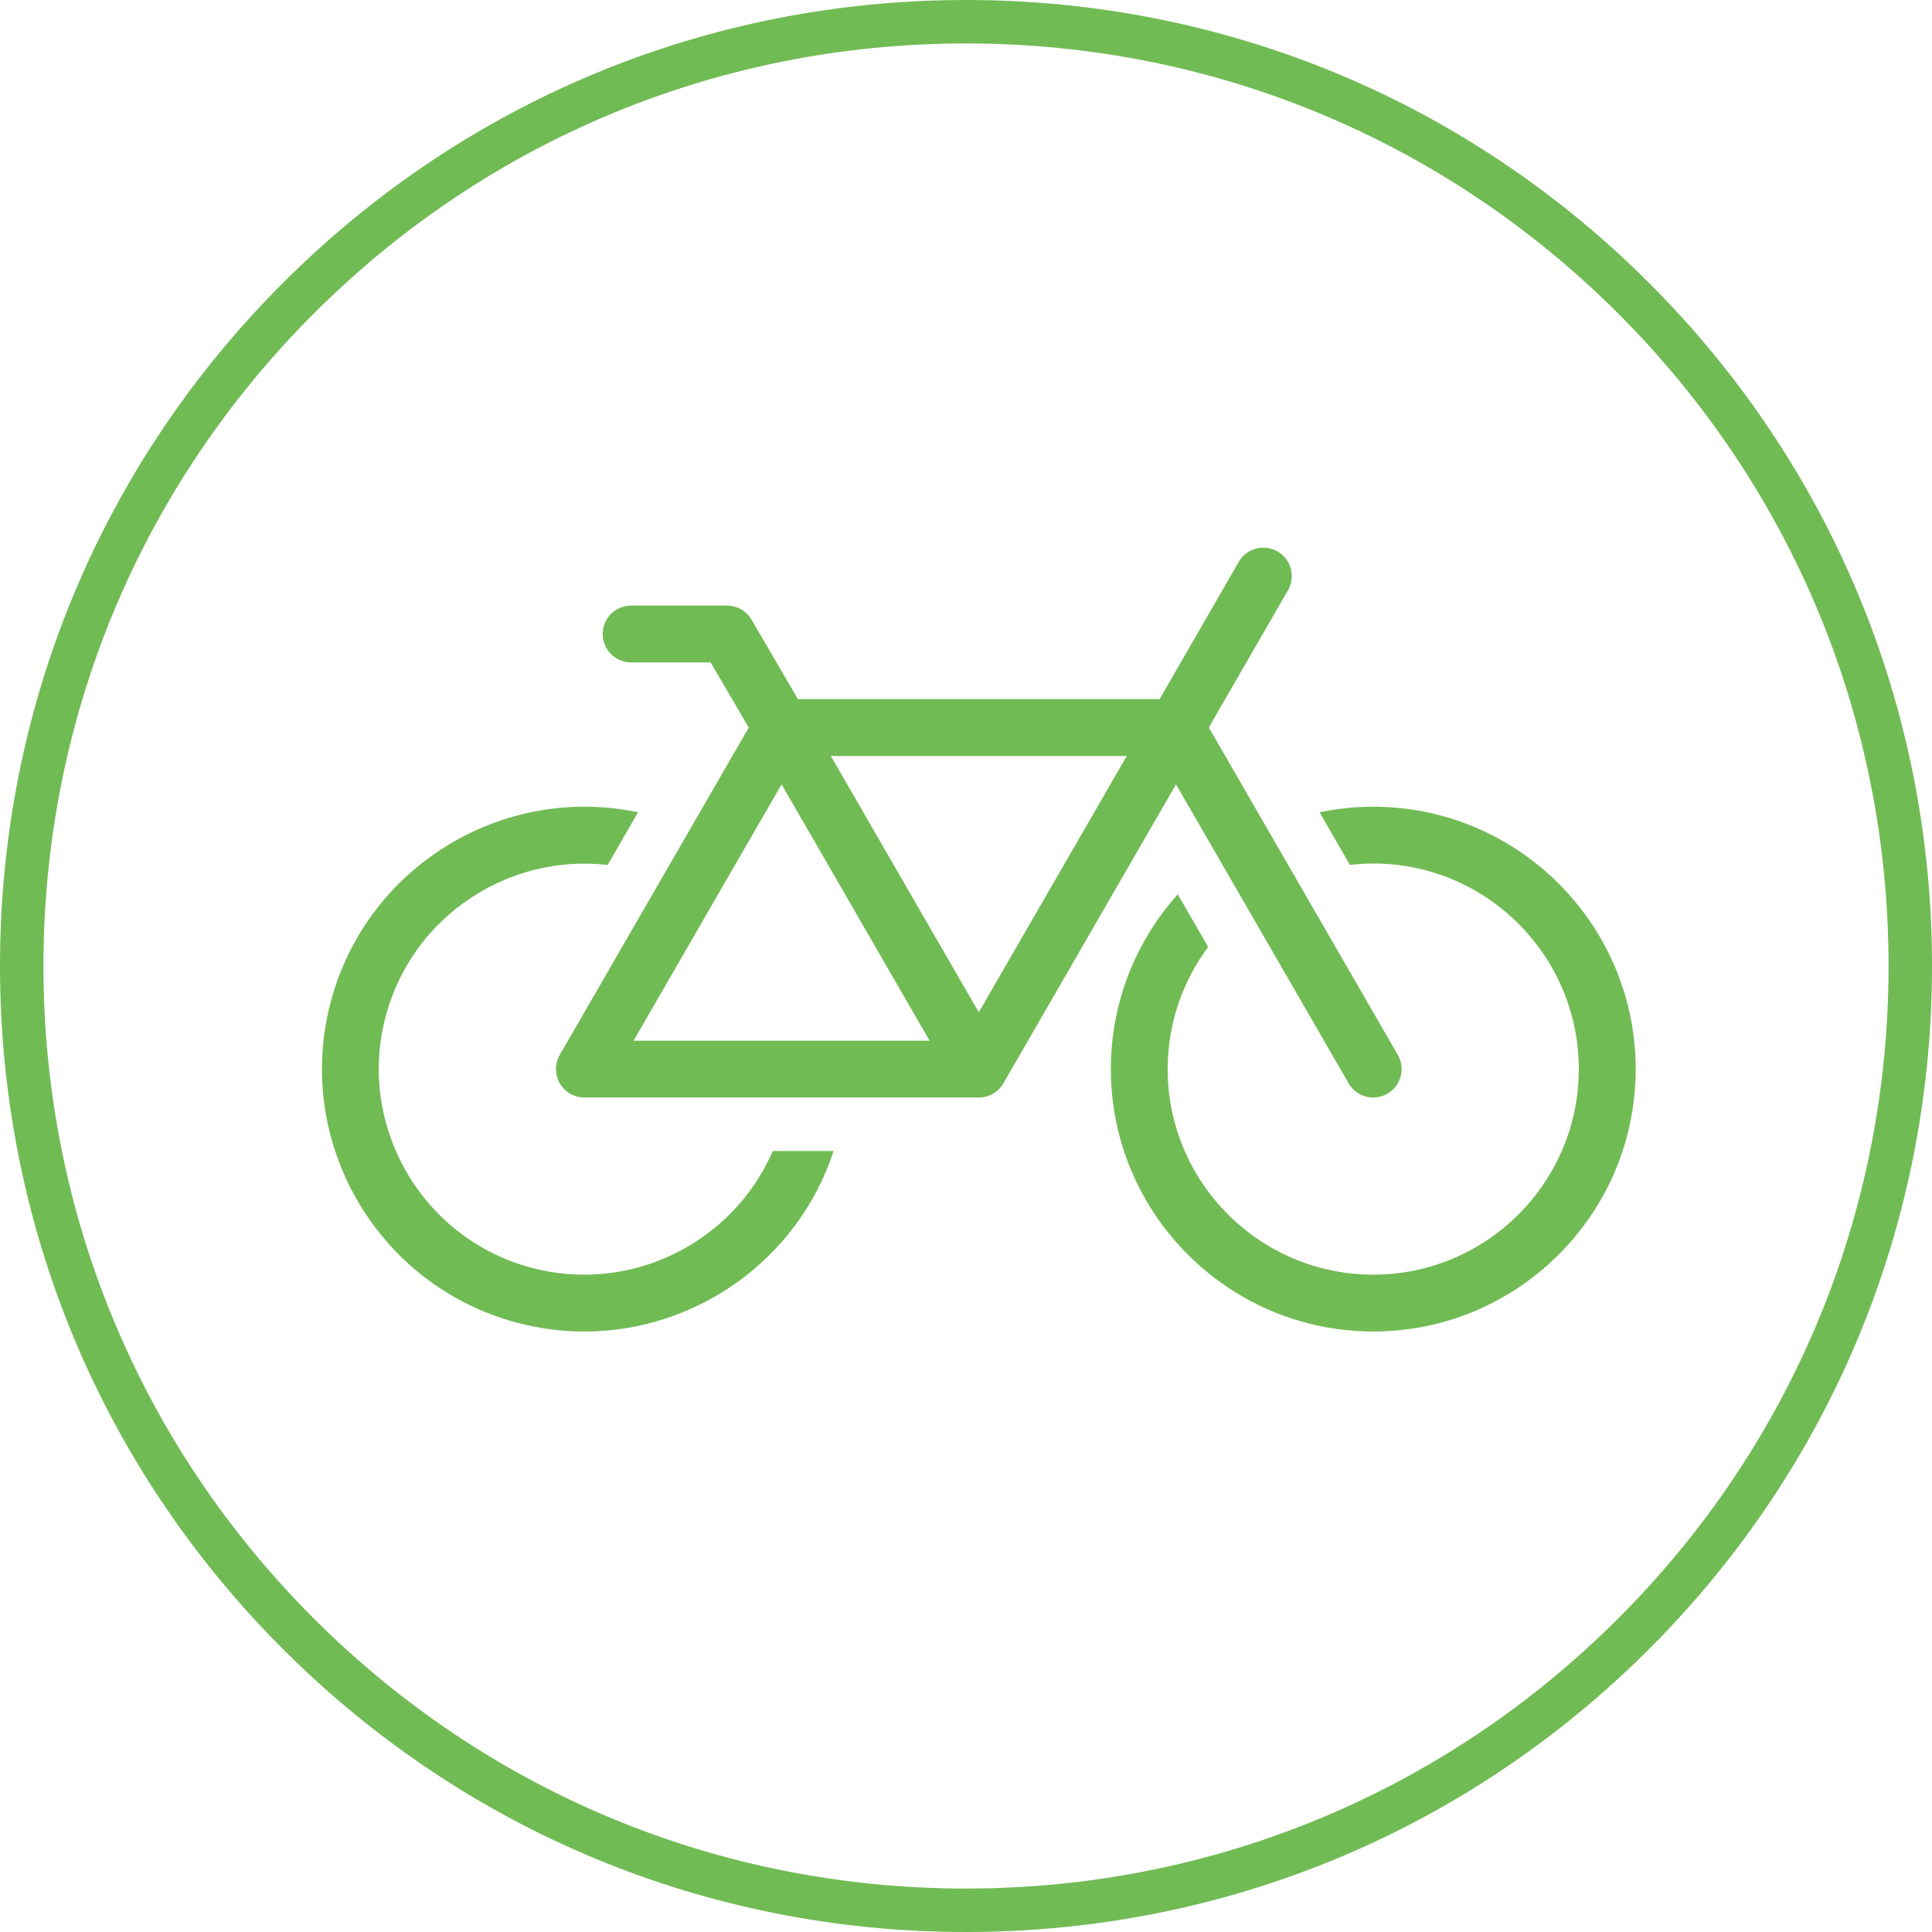 <?xml version="1.0" encoding="utf-8"?>
<!-- Generator: Adobe Illustrator 19.0.1, SVG Export Plug-In . SVG Version: 6.00 Build 0)  -->
<svg version="1.1" id="Layer_1" xmlns="http://www.w3.org/2000/svg" xmlns:xlink="http://www.w3.org/1999/xlink" x="0px" y="0px"
	 viewBox="0 0 90 90" enable-background="new 0 0 90 90" xml:space="preserve">
<g id="XMLID_3120_">
	<path id="XMLID_3208_" fill="#71BB55" d="M45,90c-12.02,0-23.32-4.681-31.82-13.18C4.681,68.321,0,57.02,0,45
		s4.681-23.32,13.18-31.82C21.68,4.681,32.98,0,45,0s23.32,4.681,31.82,13.18C85.319,21.679,90,32.98,90,45
		s-4.681,23.321-13.18,31.82C68.32,85.319,57.02,90,45,90z M45,2.024c-11.479,0-22.271,4.47-30.388,12.587
		C6.495,22.729,2.024,33.521,2.024,45s4.47,22.271,12.587,30.389C22.729,83.505,33.521,87.976,45,87.976s22.271-4.47,30.388-12.587
		C83.505,67.271,87.976,56.479,87.976,45s-4.47-22.271-12.587-30.388C67.271,6.495,56.479,2.024,45,2.024z"/>
	<path id="XMLID_3141_" fill="#71BB55" d="M62.824,50.465c0.245,0.425,0.69,0.662,1.147,0.662c0.225,0,0.452-0.057,0.661-0.177
		c0.633-0.366,0.85-1.175,0.484-1.808L56.312,33.89l3.687-6.394c0.365-0.633,0.148-1.443-0.485-1.808
		c-0.633-0.365-1.443-0.148-1.808,0.485l-3.686,6.393h-16.85l-2.16-3.7c-0.237-0.406-0.672-0.656-1.143-0.656H29.4
		c-0.731,0-1.324,0.593-1.324,1.324s0.593,1.324,1.324,1.324h3.706l1.773,3.036l-8.803,15.247c-0.236,0.41-0.236,0.914,0,1.324
		c0.236,0.41,0.673,0.662,1.146,0.662h18.374c0.473,0,0.91-0.252,1.146-0.662l8.041-13.927L62.824,50.465z M36.409,36.538
		l6.895,11.942H29.514L36.409,36.538z M45.596,47.156l-6.895-11.942h13.789L45.596,47.156z"/>
	<path id="XMLID_3140_" fill="#71BB55" d="M36,53.618c-1.855,4.275-6.615,6.675-11.251,5.437c-5.101-1.363-8.142-6.623-6.779-11.725
		c1.24-4.639,5.701-7.568,10.337-7.037l1.417-2.454c-6.301-1.322-12.629,2.514-14.311,8.808c-1.74,6.512,2.141,13.225,8.653,14.965
		c1.054,0.282,2.111,0.416,3.154,0.416c5.178,0,9.945-3.323,11.613-8.41H36z"/>
	<path id="XMLID_3139_" fill="#71BB55" d="M63.971,37.58c-0.858,0-1.694,0.091-2.502,0.26l1.416,2.452
		c0.357-0.041,0.718-0.066,1.086-0.066c5.28,0,9.576,4.296,9.576,9.576s-4.296,9.576-9.576,9.576c-5.28,0-9.576-4.296-9.576-9.576
		c0-2.131,0.703-4.099,1.885-5.692l-1.415-2.451c-1.937,2.164-3.117,5.017-3.117,8.143c0,6.74,5.483,12.224,12.224,12.224
		s12.224-5.483,12.224-12.224S70.711,37.58,63.971,37.58z"/>
</g>
</svg>
